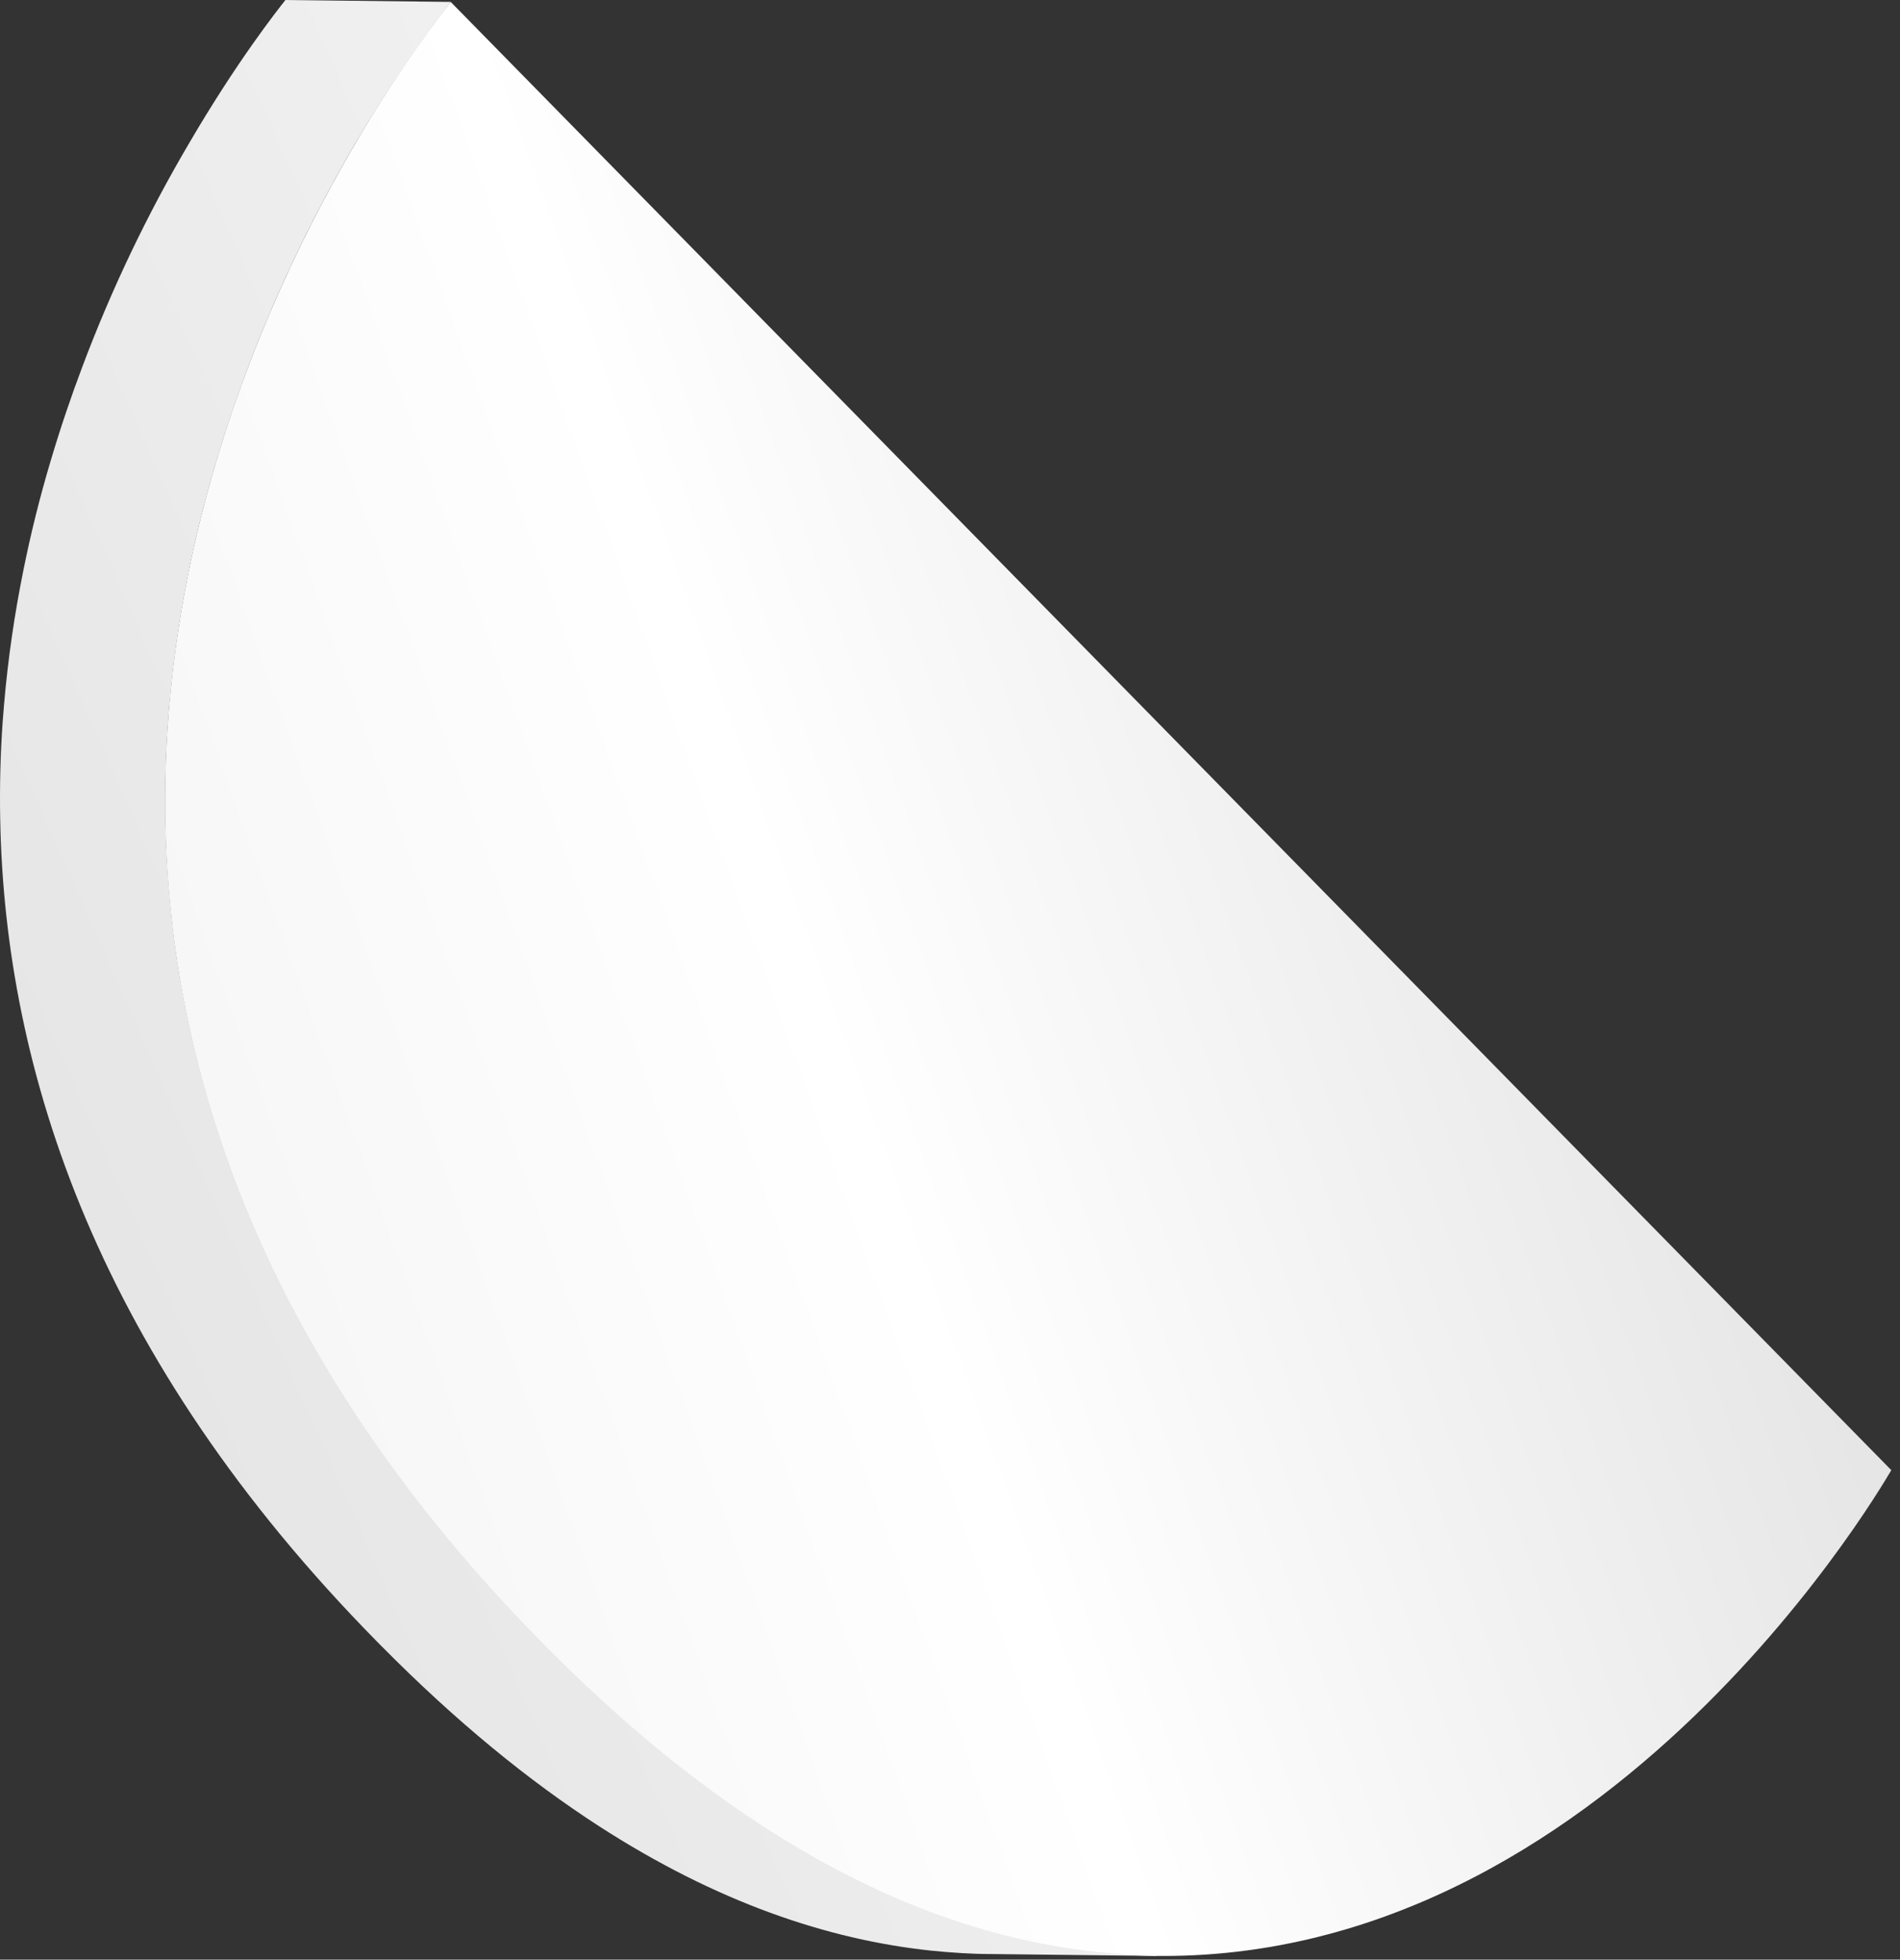 <?xml version="1.0" encoding="UTF-8"?> <svg xmlns="http://www.w3.org/2000/svg" width="129" height="133" viewBox="0 0 129 133" fill="none"><rect x="0" y="0" width="129" height="133" fill="#333333" stroke="none"/> <g clip-path="url(#clip0_100_122)"> <path d="M30.6 0.13L128.41 99.78C127.34 101.59 107.12 135.95 74.41 132.51C63.18 131.33 50.6 125.51 37.08 111.84C-15.73 58.59 28.28 3.05 30.6 0.13Z" fill="url(#paint0_linear_100_122)"></path> <path fill-rule="evenodd" clip-rule="evenodd" d="M78.267 132.747L67.32 132.62L67.32 132.62H67.319C65.979 132.62 64.62 132.53 63.23 132.39L63.23 132.39C56.211 131.652 48.665 129.102 40.692 123.956C35.908 120.869 30.97 116.846 25.9 111.72C25.797 111.616 25.695 111.513 25.593 111.41C6.685 92.215 0.319 72.738 0.013 55.547C-0.028 53.365 0.028 51.18 0.18 49H0.18C0.21 48.599 0.242 48.199 0.277 47.799C0.544 44.676 0.993 41.65 1.581 38.738C2.083 36.237 2.7 33.758 3.43 31.31L3.43 31.31C3.43 31.31 3.43 31.31 3.43 31.31L3.43 31.31C3.441 31.273 3.452 31.235 3.464 31.198C4.119 28.993 4.841 26.876 5.604 24.856C7.579 19.605 10.002 14.538 12.846 9.71C16.095 4.152 18.828 0.698 19.374 0.008V0.008L19.378 0.003C19.379 0.002 19.379 0.001 19.38 0H19.38L30.6 0.13H30.6C30.599 0.131 30.599 0.132 30.598 0.133C28.278 3.167 26.142 6.329 24.201 9.602C21.768 13.737 19.03 19.066 16.698 25.309C15.949 27.323 15.265 29.365 14.65 31.43L14.649 31.43C14.649 31.43 14.649 31.43 14.649 31.43L14.65 31.43C14.62 31.53 14.59 31.631 14.561 31.731C13.576 35.101 12.748 38.672 12.162 42.41C11.873 44.268 11.648 46.136 11.487 48.011C11.303 50.197 11.209 52.43 11.22 54.704C11.239 58.148 11.499 61.588 12 65L12 65C14.21 79.84 21.36 95.92 37.12 111.8C50.64 125.43 63.22 131.29 74.45 132.47C75.808 132.618 77.174 132.698 78.54 132.71V132.75L78.289 132.747L78.267 132.747Z" fill="url(#paint1_linear_100_122)"></path> </g> <defs> <linearGradient id="paint0_linear_100_122" x1="16.558" y1="93.166" x2="129.349" y2="52.715" gradientUnits="userSpaceOnUse"> <stop stop-color="#F6F6F6"></stop> <stop offset="0.375" stop-color="white"></stop> <stop offset="1" stop-color="#DEDEDE"></stop> </linearGradient> <linearGradient id="paint1_linear_100_122" x1="-16.255" y1="190.687" x2="185.211" y2="101.322" gradientUnits="userSpaceOnUse"> <stop offset="0.141" stop-color="#E0E0E0"></stop> <stop offset="0.917" stop-color="white"></stop> </linearGradient> <clipPath id="clip0_100_122"> <rect width="128.41" height="132.75" fill="white"></rect> </clipPath> </defs> </svg> 